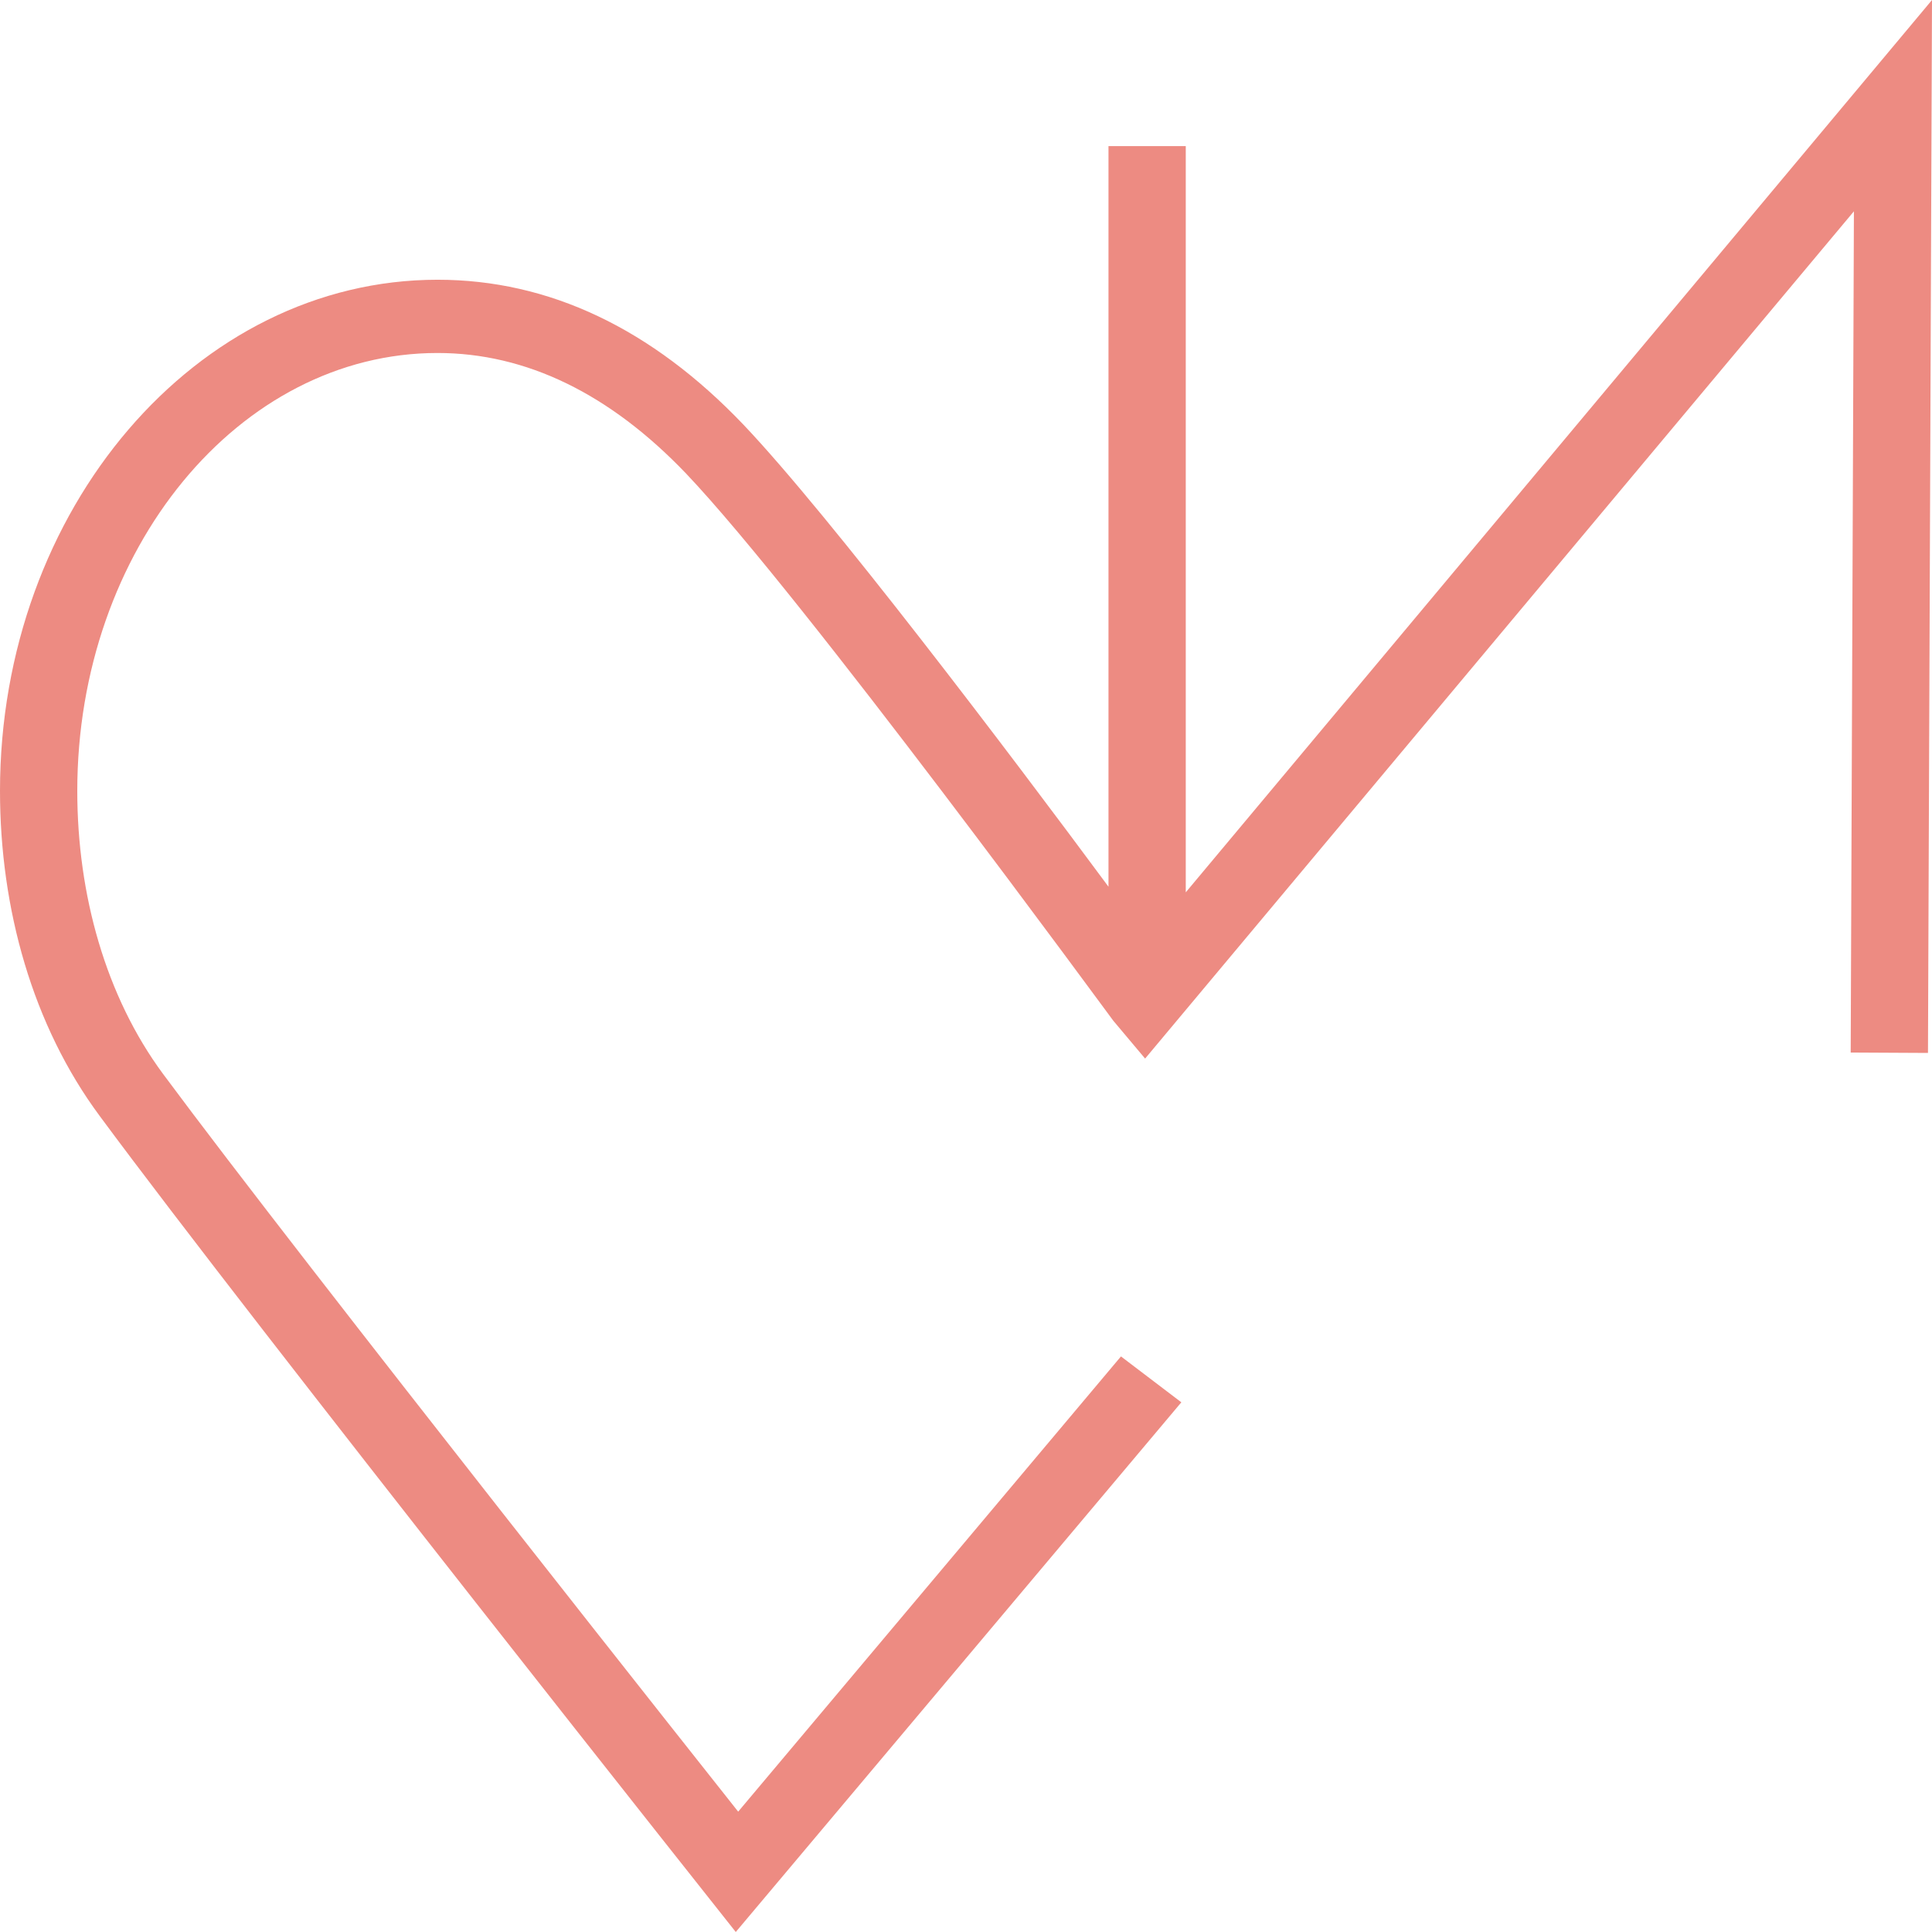 <?xml version="1.0" encoding="UTF-8"?> <svg xmlns="http://www.w3.org/2000/svg" width="192" height="192" viewBox="0 0 192 192" fill="none"> <path d="M117.84 88.68V14.52H110.16V88.12C100.36 74.88 82.44 51.2 73.88 42.2C64.76 32.64 54.56 27.8 43.48 27.8C19.52 27.8 0 50.6 0 78.6C0 90.32 3.24 101.92 9.92 110.92C25.2 131.6 73.12 192 73.12 192L117.4 139.36L111.4 134.8L73.36 180.04C73.36 180.04 30.04 125.4 16.2 106.72C10.52 99.04 7.68 88.92 7.68 78.6C7.68 54.6 23.76 35.08 43.48 35.08C52.28 35.08 60.6 39.12 68.2 47.08C79.76 59.24 110.32 101.04 110.64 101.44L113.8 105.2L184.24 21L183.92 104.6L191.6 104.64L192 0L117.84 88.68Z" fill="#ED8B82"></path> </svg> 